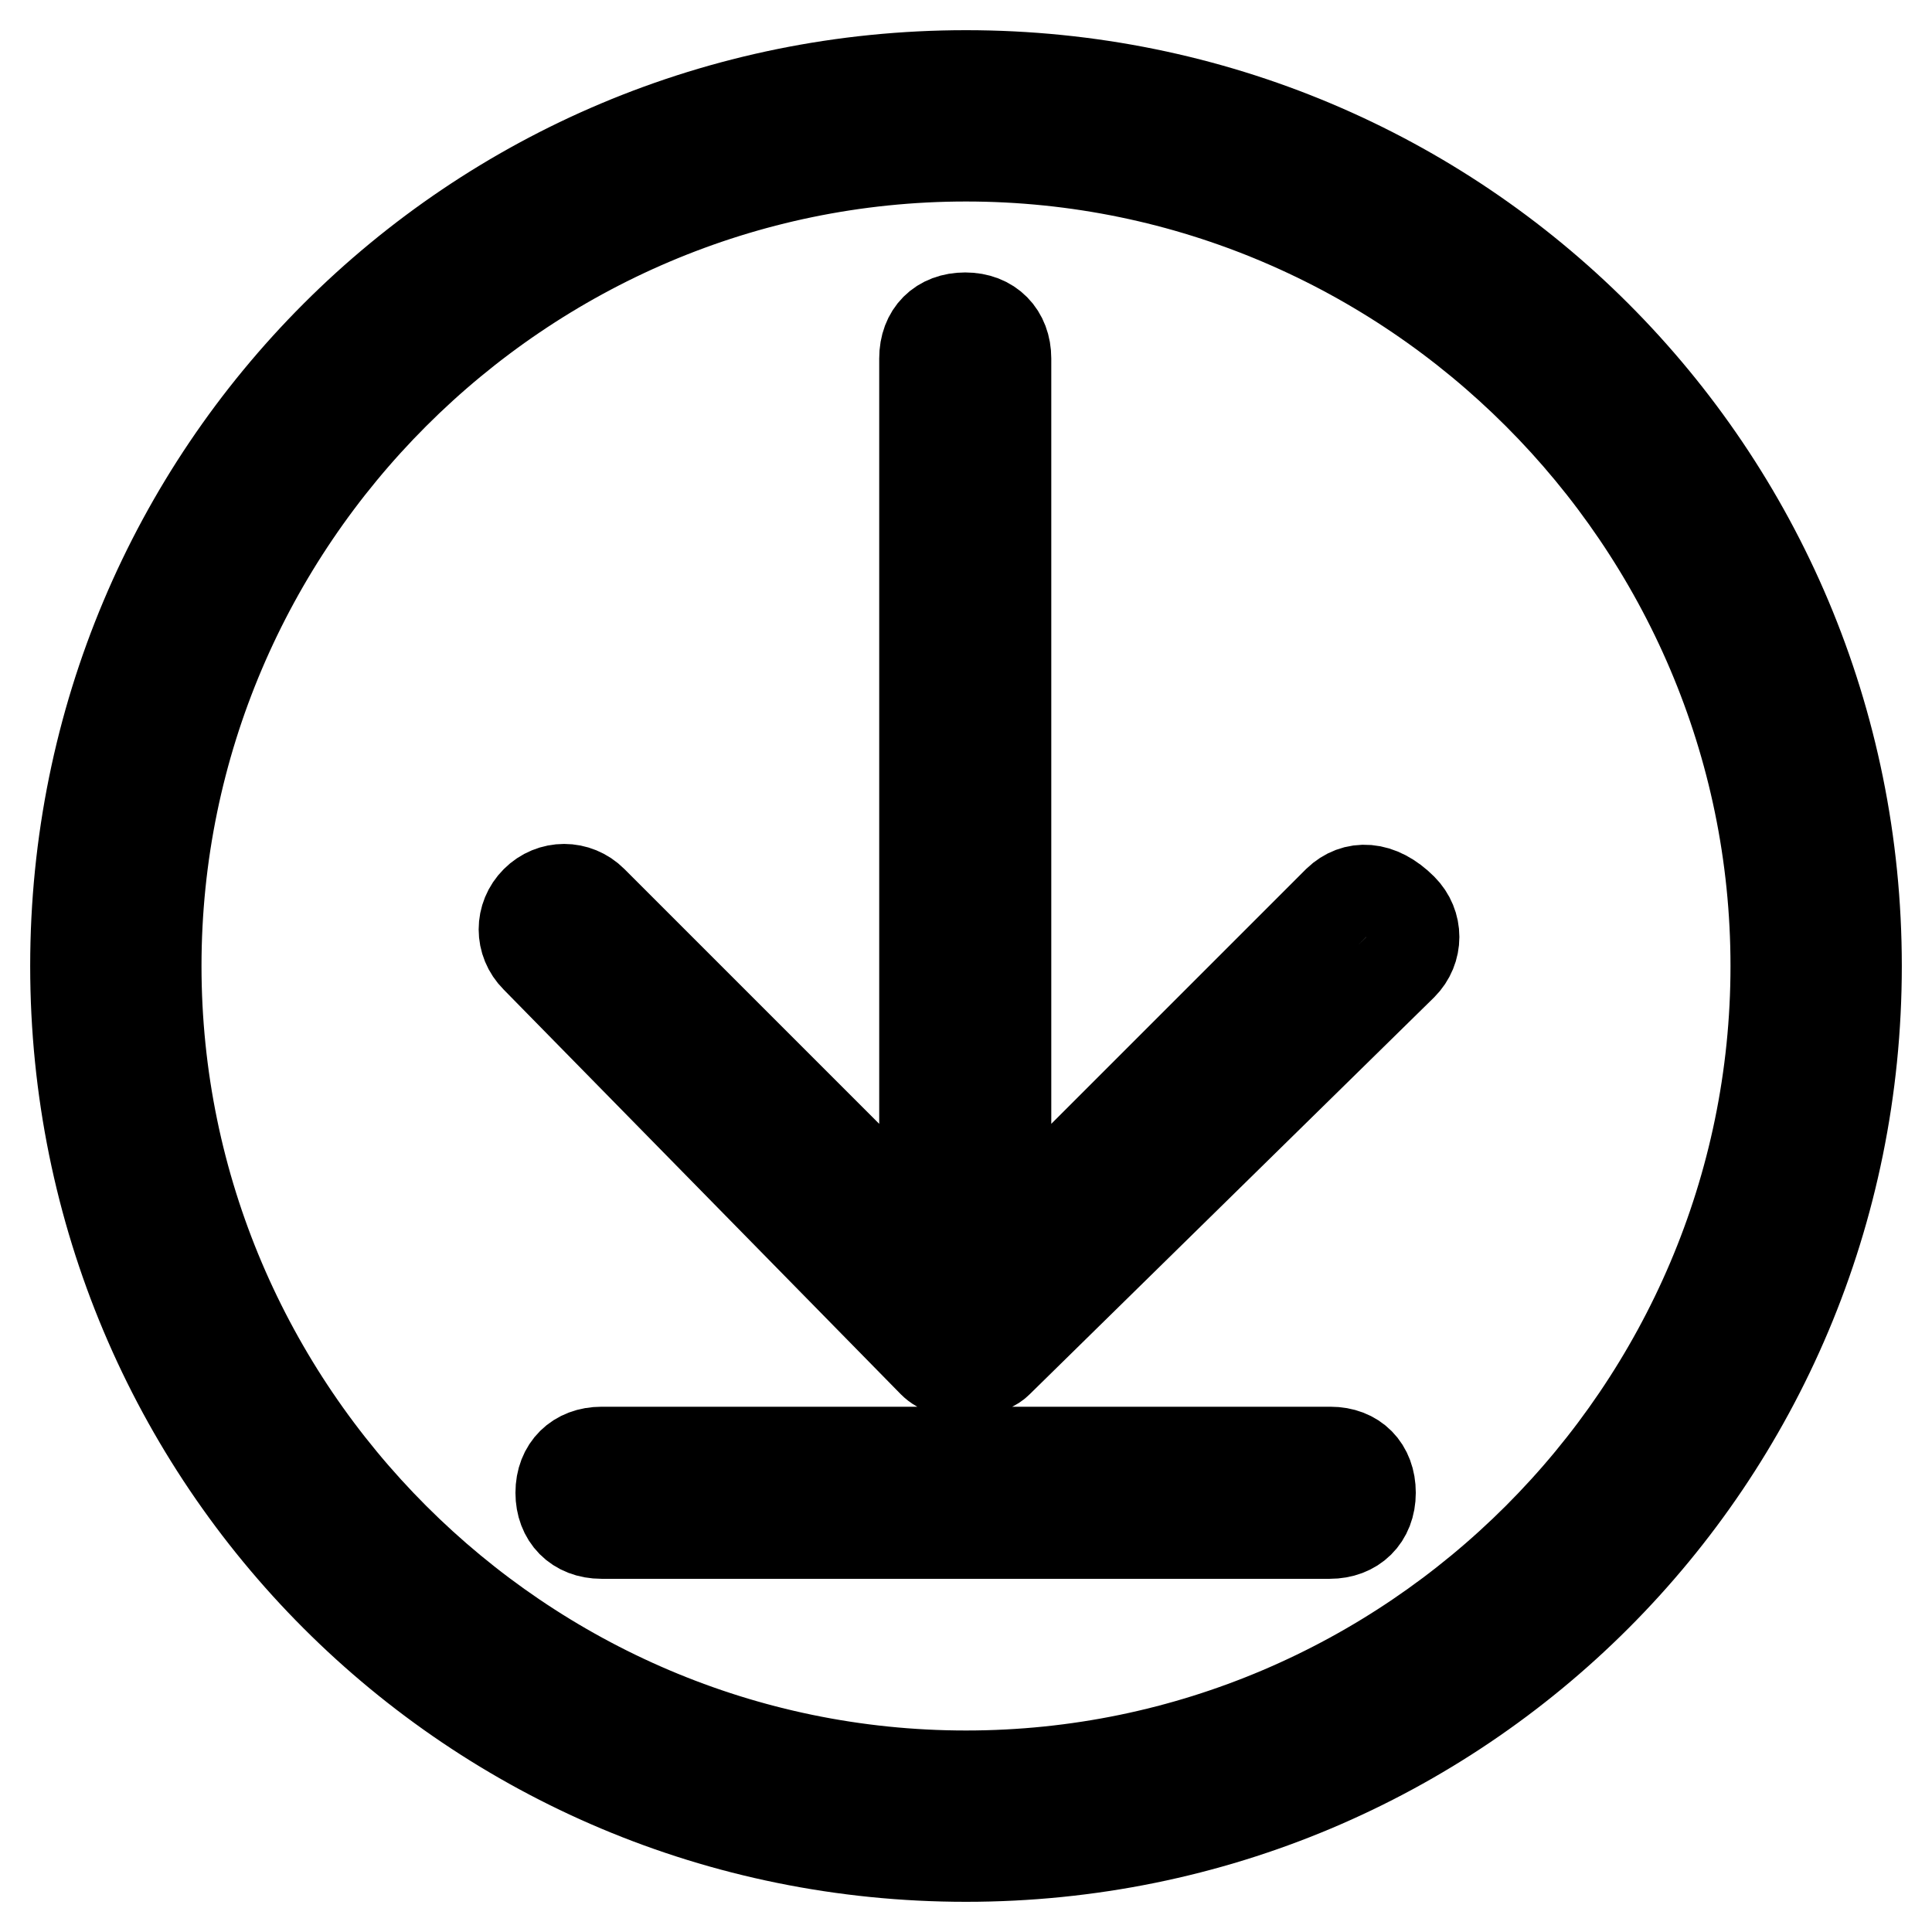 <?xml version="1.0" encoding="utf-8"?>
<!-- Svg Vector Icons : http://www.onlinewebfonts.com/icon -->
<!DOCTYPE svg PUBLIC "-//W3C//DTD SVG 1.1//EN" "http://www.w3.org/Graphics/SVG/1.1/DTD/svg11.dtd">
<svg version="1.1" xmlns="http://www.w3.org/2000/svg" xmlns:xlink="http://www.w3.org/1999/xlink" x="0px" y="0px" viewBox="0 0 256 256" enable-background="new 0 0 256 256" xml:space="preserve">
<g> <path stroke-width="12" fill-opacity="0" stroke="#000000"  d="M177.3,119.4l-44,44V47.5c0-3.2-2.1-5.4-5.4-5.4s-5.4,2.1-5.4,5.4v115.9l-44-44c-2.1-2.1-5.4-2.1-7.5,0 c-2.1,2.1-2.1,5.4,0,7.5l52.6,53.6c1.1,1.1,2.1,1.1,4.3,1.1c1.1,0,3.2,0,4.3-1.1l53.6-52.6c2.1-2.1,2.1-5.4,0-7.5 C182.7,117.3,179.5,117.3,177.3,119.4z M176.3,192.4H79.7c-3.2,0-5.4,2.1-5.4,5.4c0,3.2,2.1,5.4,5.4,5.4h96.5 c3.2,0,5.4-2.1,5.4-5.4C181.6,194.5,179.5,192.4,176.3,192.4z"/> <path stroke-width="12" fill-opacity="0" stroke="#000000"  d="M128,10C62.6,10,10,62.6,10,128s52.6,118,118,118s118-52.6,118-118S193.4,10,128,10z M128,235.3 C69,235.3,20.7,187,20.7,128S69,20.7,128,20.7S235.3,69,235.3,128S187,235.3,128,235.3z"/></g>
</svg>